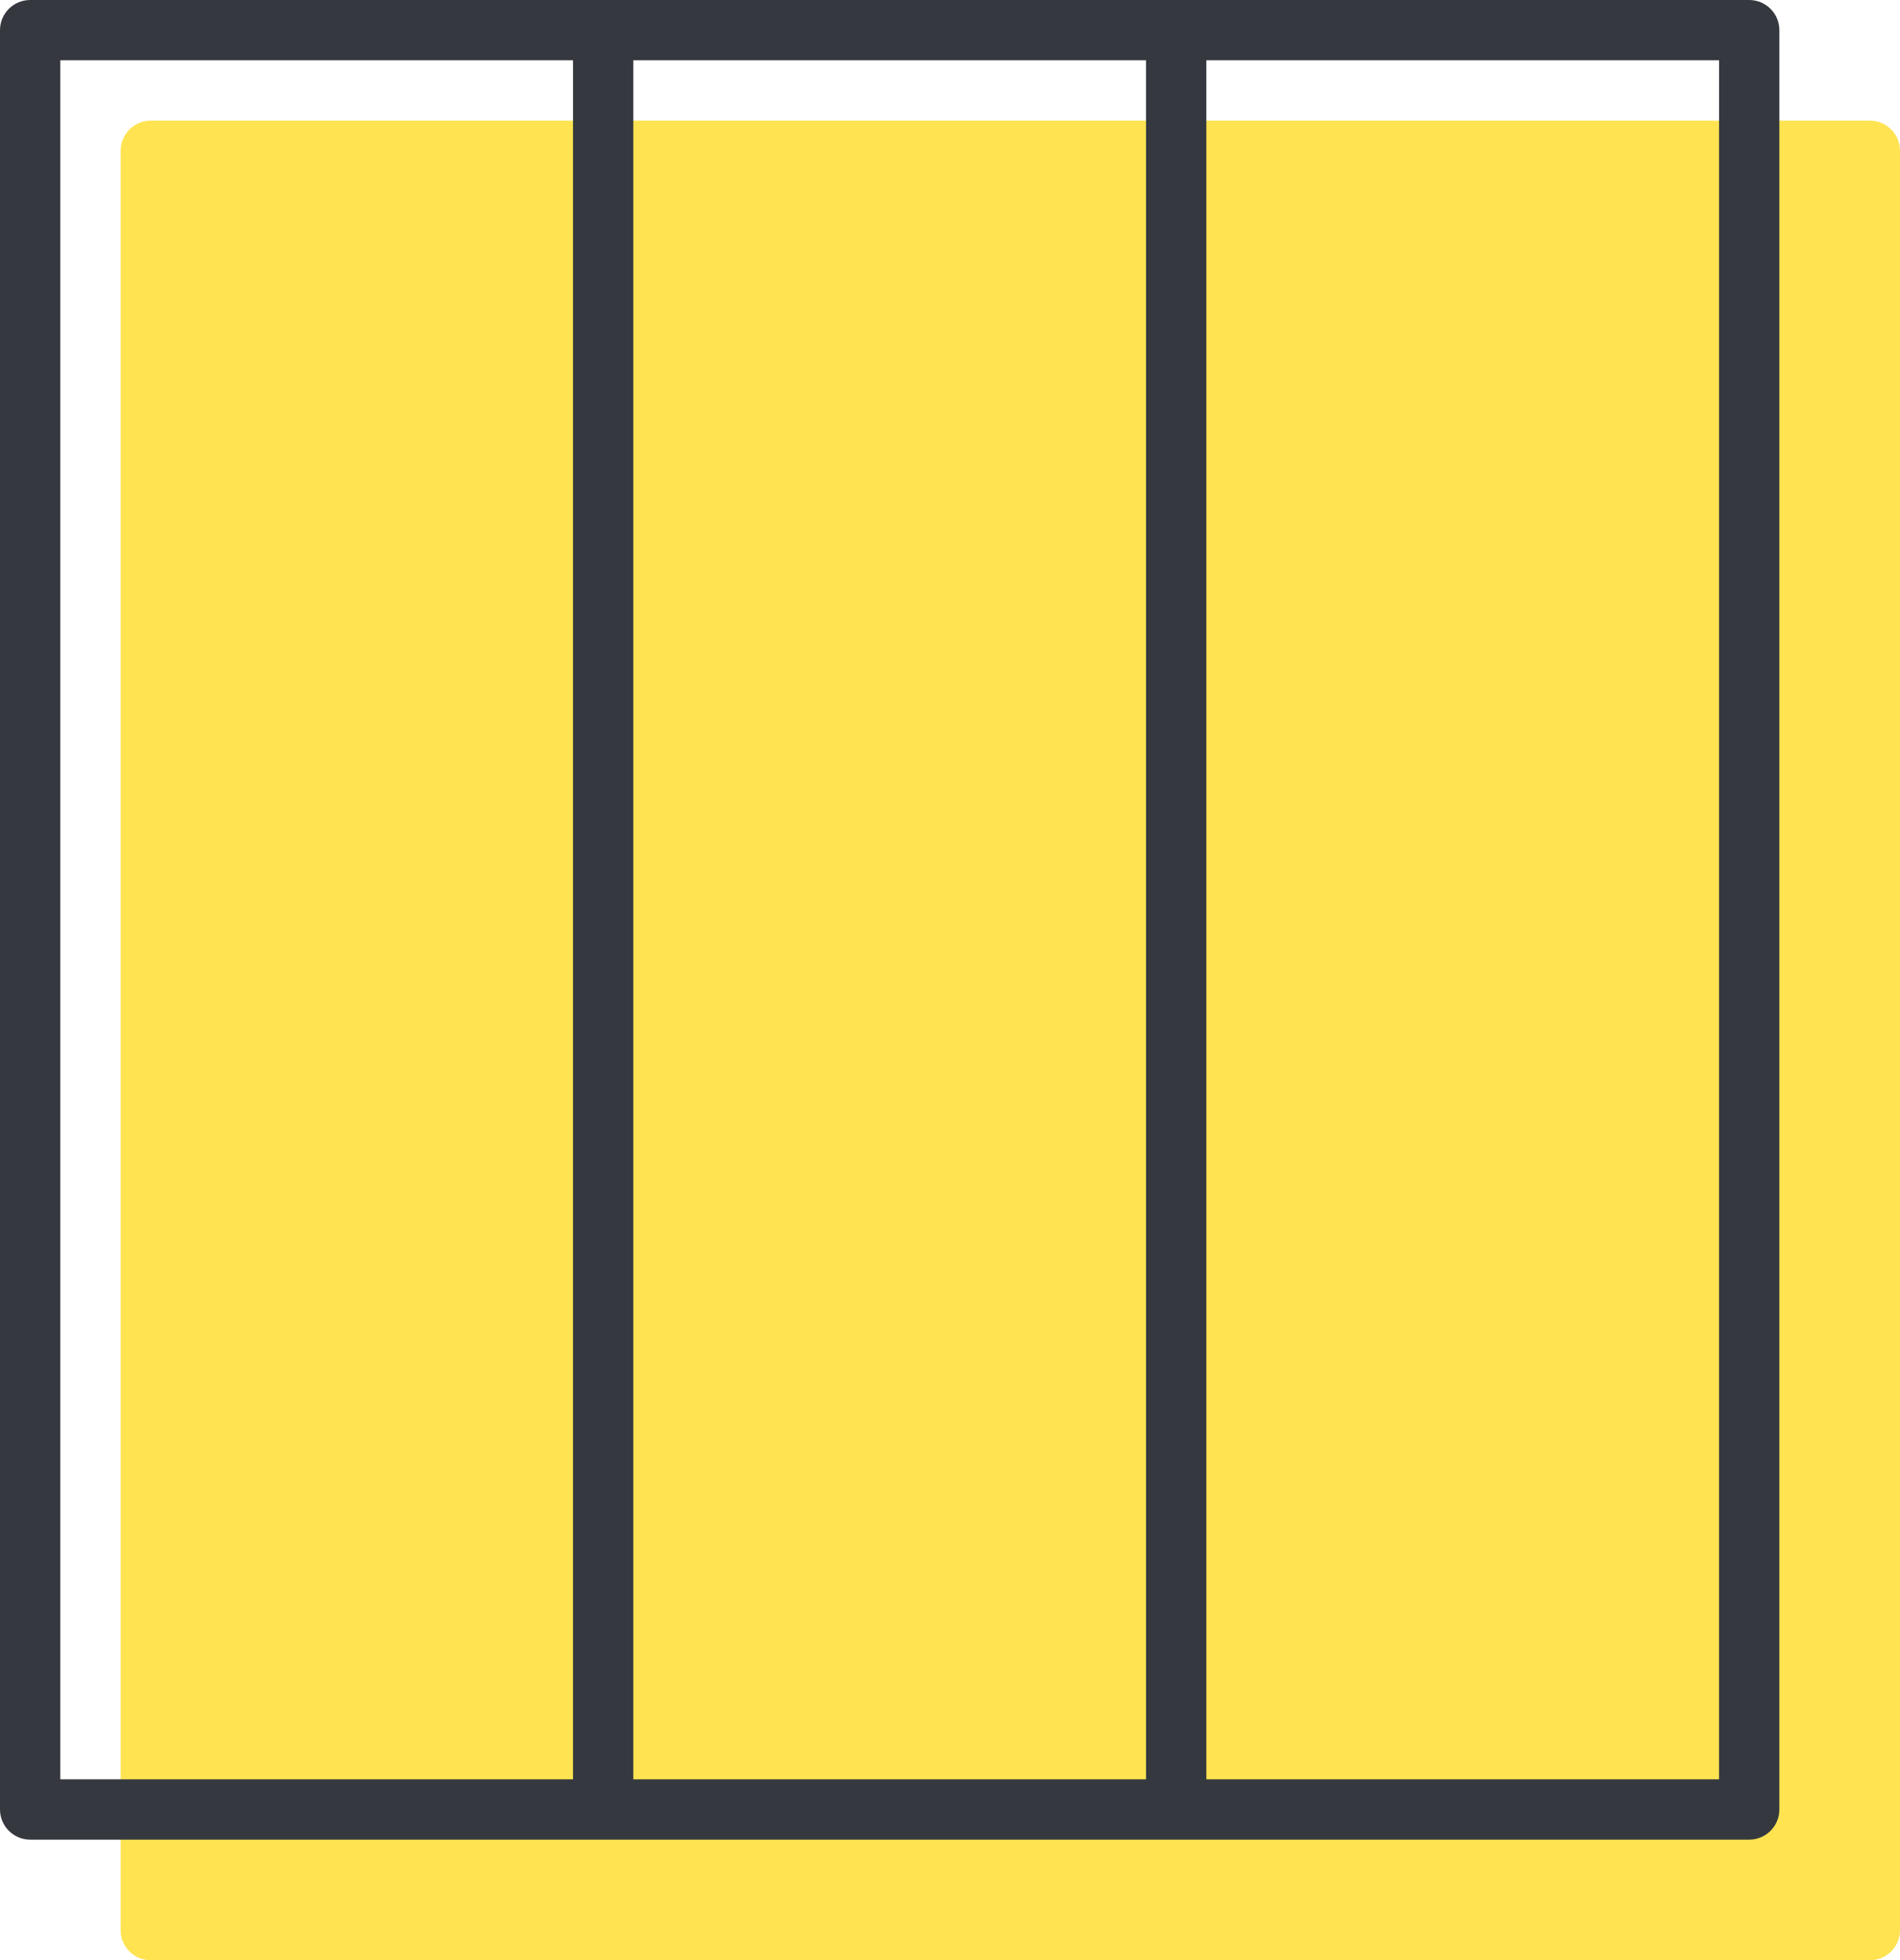 <?xml version="1.0" encoding="UTF-8"?> <svg xmlns="http://www.w3.org/2000/svg" width="63" height="65" viewBox="0 0 63 65" fill="none"> <path fill-rule="evenodd" clip-rule="evenodd" d="M62 4C62.552 4 63 4.448 63 5V64C63 64.552 62.552 65 62 65H5C4.448 65 4 64.552 4 64V5C4 4.448 4.448 4 5 4H62Z" fill="#FFE351"></path> <path fill-rule="evenodd" clip-rule="evenodd" d="M58 0C58.552 0 59 0.448 59 1V60C59 60.552 58.552 61 58 61H1C0.448 61 0 60.552 0 60V1C0 0.448 0.448 0 1 0H58ZM21 2H38V59H21V2ZM57 2V59H40V2H57ZM19 59H2V2H19V59Z" fill="#35393F"></path> </svg> 